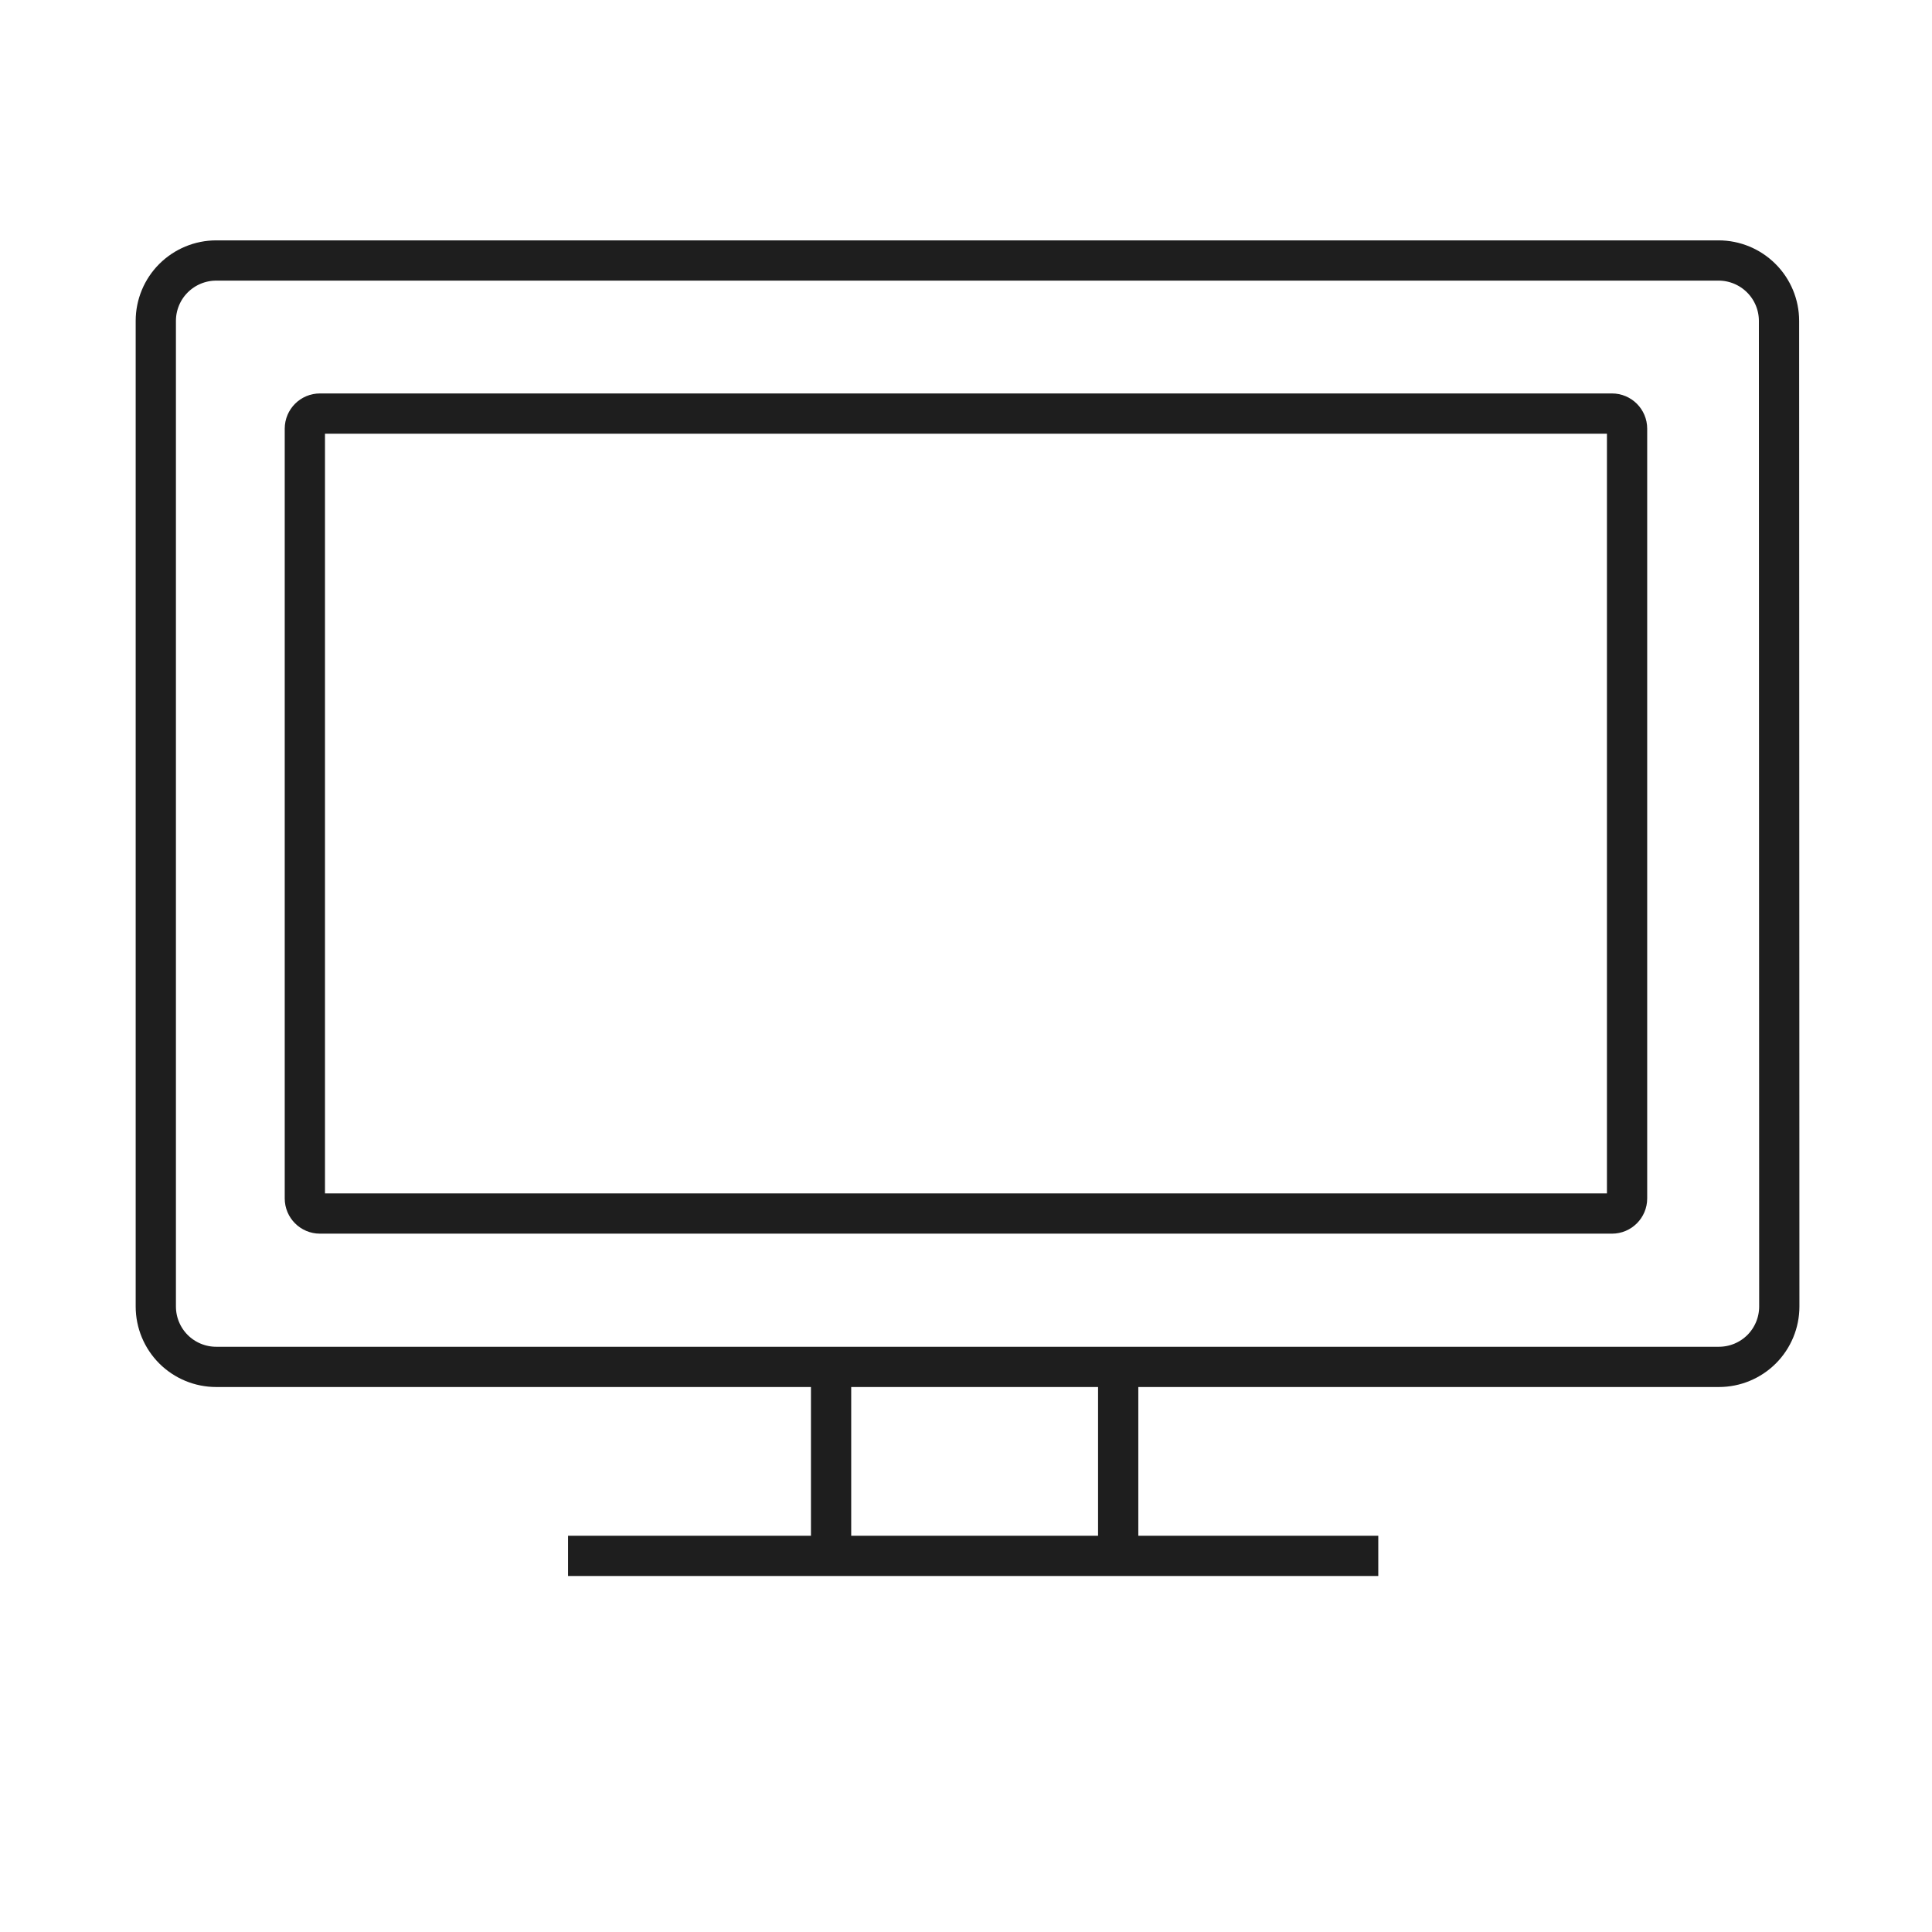 <?xml version="1.0" encoding="UTF-8"?> <svg xmlns="http://www.w3.org/2000/svg" width="48" height="48" viewBox="0 0 48 48" fill="none"><g id="tv_svgrepo.com"><path id="Vector" d="M44.206 32.46C44.206 32.858 44.048 33.239 43.767 33.521C43.485 33.802 43.104 33.96 42.706 33.96H5.371C4.973 33.96 4.592 33.802 4.31 33.521C4.029 33.239 3.871 32.858 3.871 32.46V7.972C3.871 7.575 4.029 7.193 4.31 6.912C4.592 6.631 4.973 6.472 5.371 6.472H42.699C43.096 6.472 43.478 6.631 43.759 6.912C44.041 7.193 44.199 7.575 44.199 7.972L44.206 32.46Z" stroke="#1E1E1E"></path><path id="Vector_2" d="M40.049 10.275H7.949C7.742 10.275 7.574 10.443 7.574 10.65V29.775C7.574 29.982 7.742 30.15 7.949 30.15H40.049C40.256 30.15 40.424 29.982 40.424 29.775V10.65C40.424 10.443 40.256 10.275 40.049 10.275Z" stroke="#1E1E1E"></path><path id="Vector_3" d="M20.648 34.163V38.557" stroke="#1E1E1E"></path><path id="Vector_4" d="M27.781 34.163V38.557" stroke="#1E1E1E"></path><path id="Vector_5" d="M14.113 38.655H34.243" stroke="#1E1E1E"></path></g></svg> 